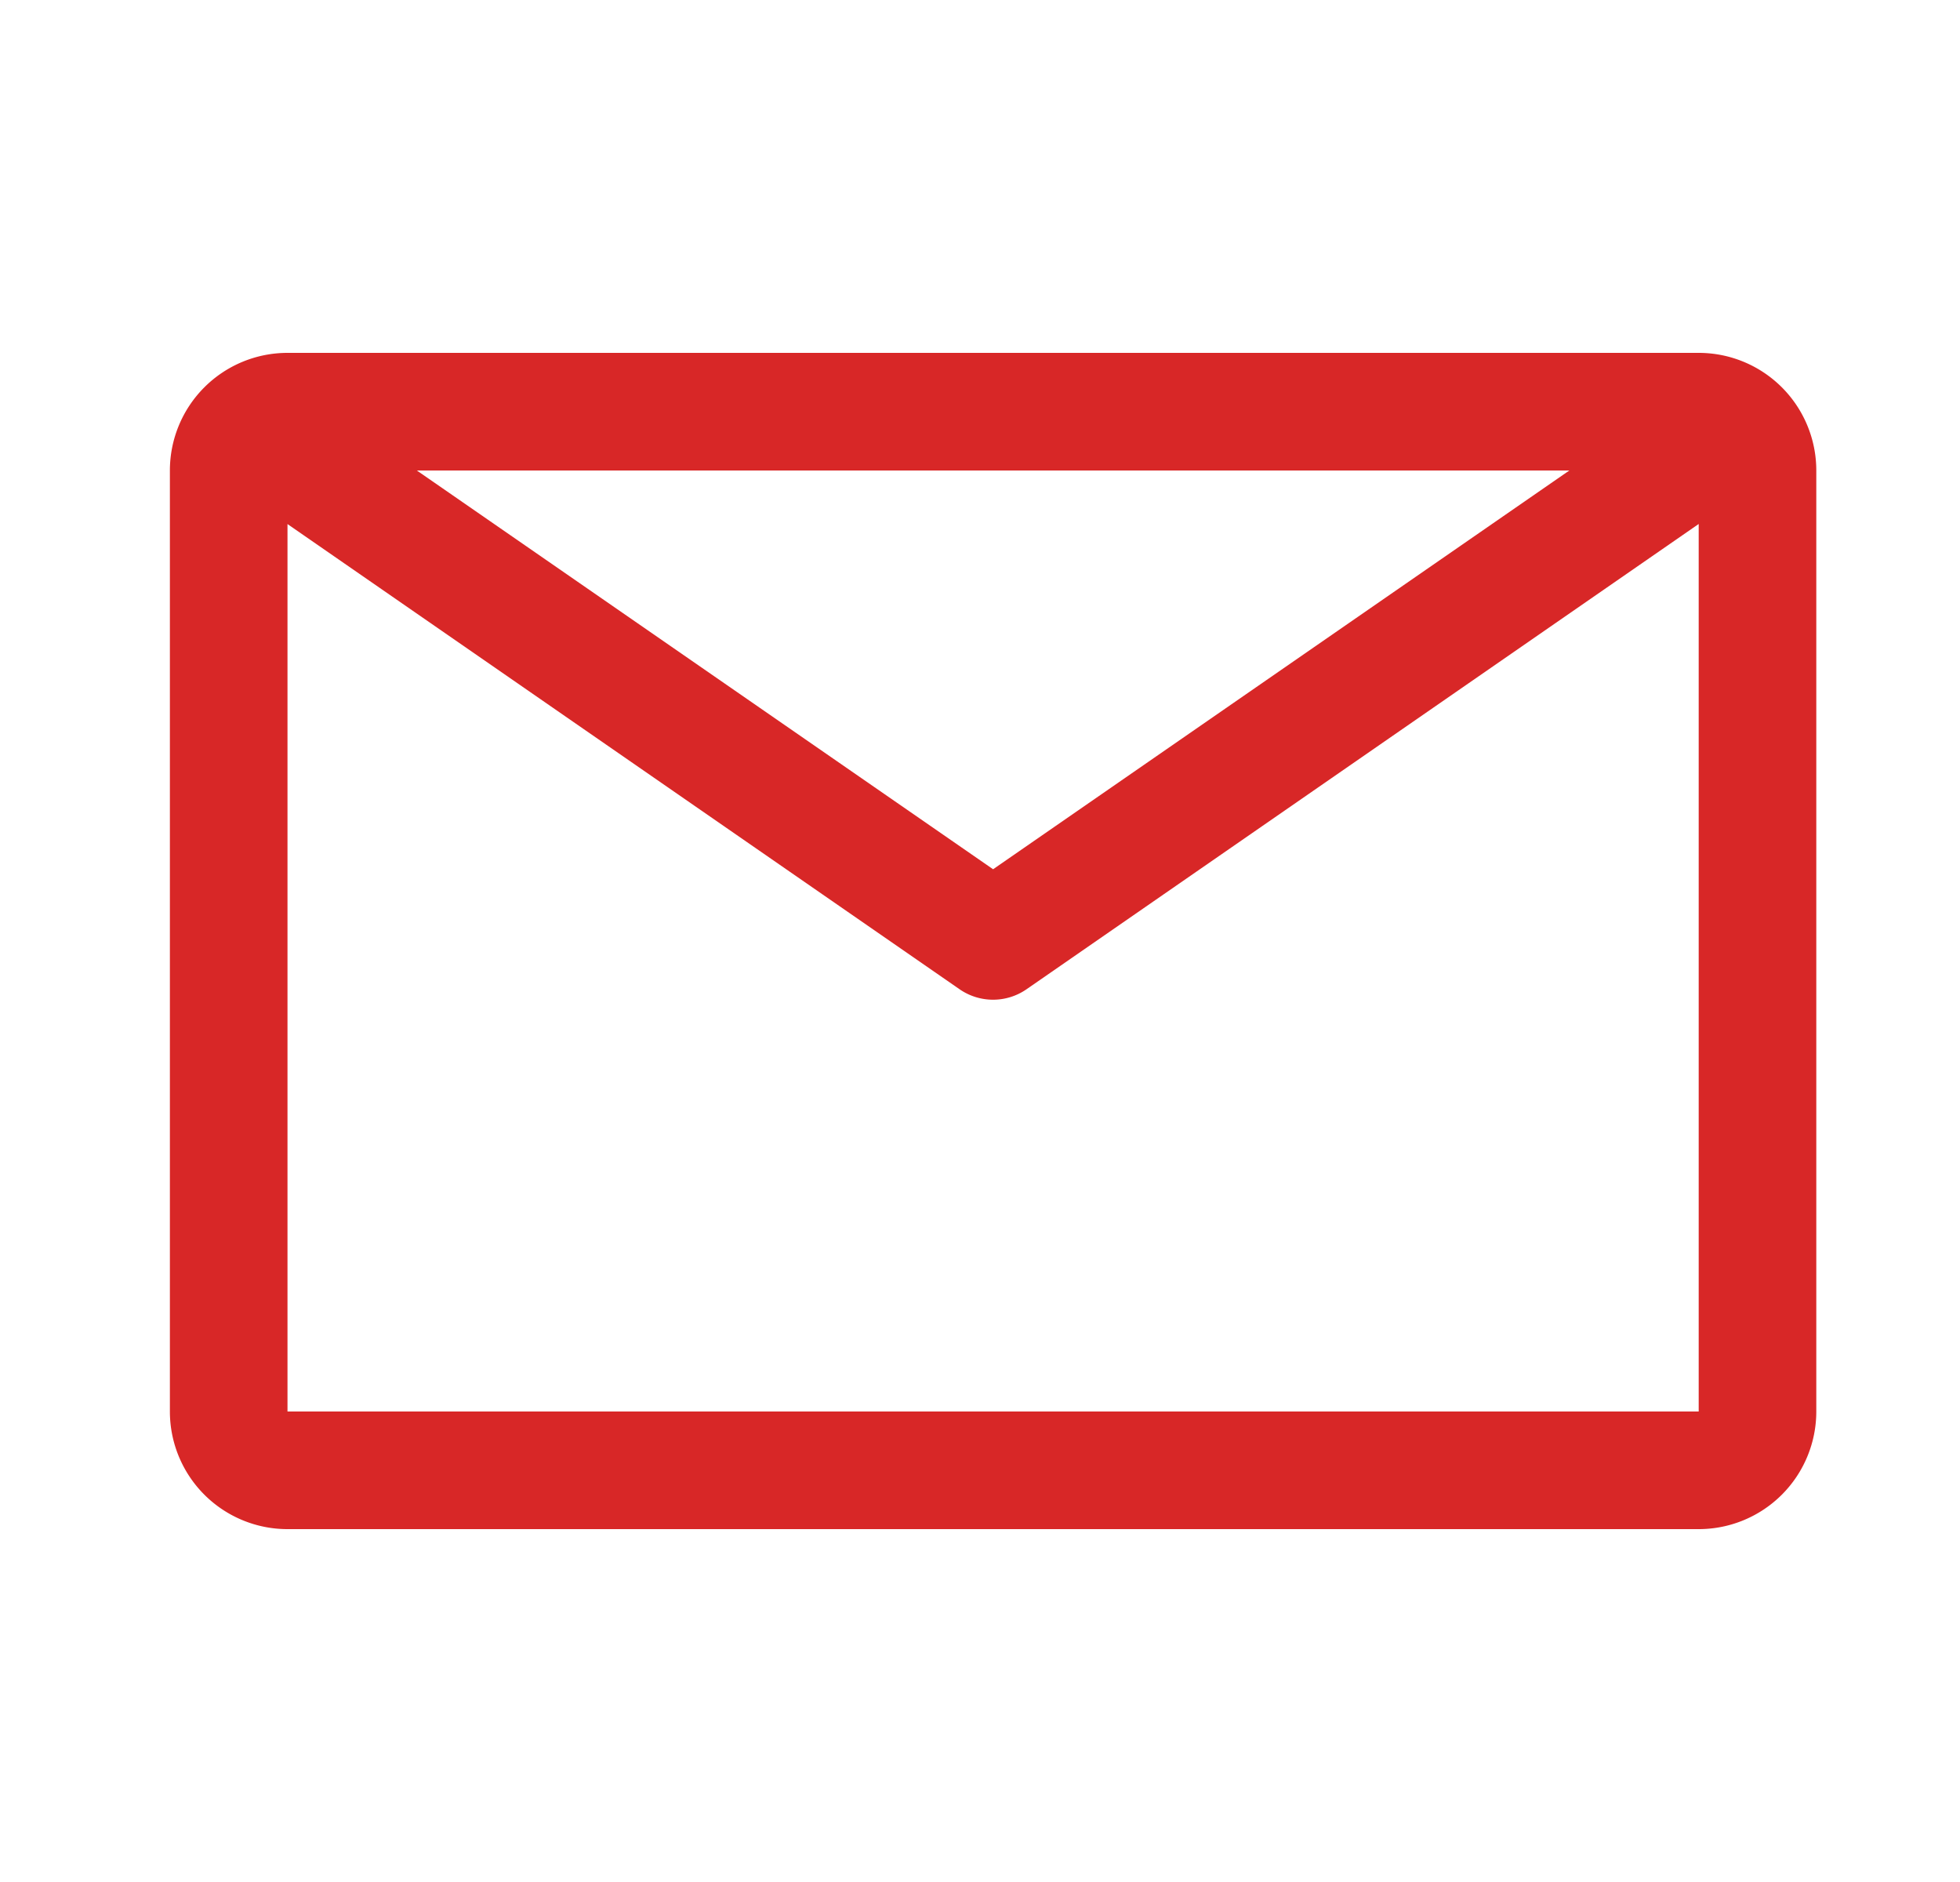<?xml version="1.0" encoding="UTF-8"?>
<svg xmlns="http://www.w3.org/2000/svg" width="25" height="24" fill="none">
  <path fill="#D82727" d="M21.667 4.5h-18a1.5 1.5 0 0 0-1.5 1.5v12a1.5 1.5 0 0 0 1.5 1.5h18a1.5 1.5 0 0 0 1.5-1.5V6a1.5 1.5 0 0 0-1.5-1.5ZM20.017 6l-7.35 5.085L5.317 6h14.7ZM3.667 18V6.683l8.572 5.932a.75.75 0 0 0 .855 0l8.573-5.933V18h-18Z"></path>
</svg>
